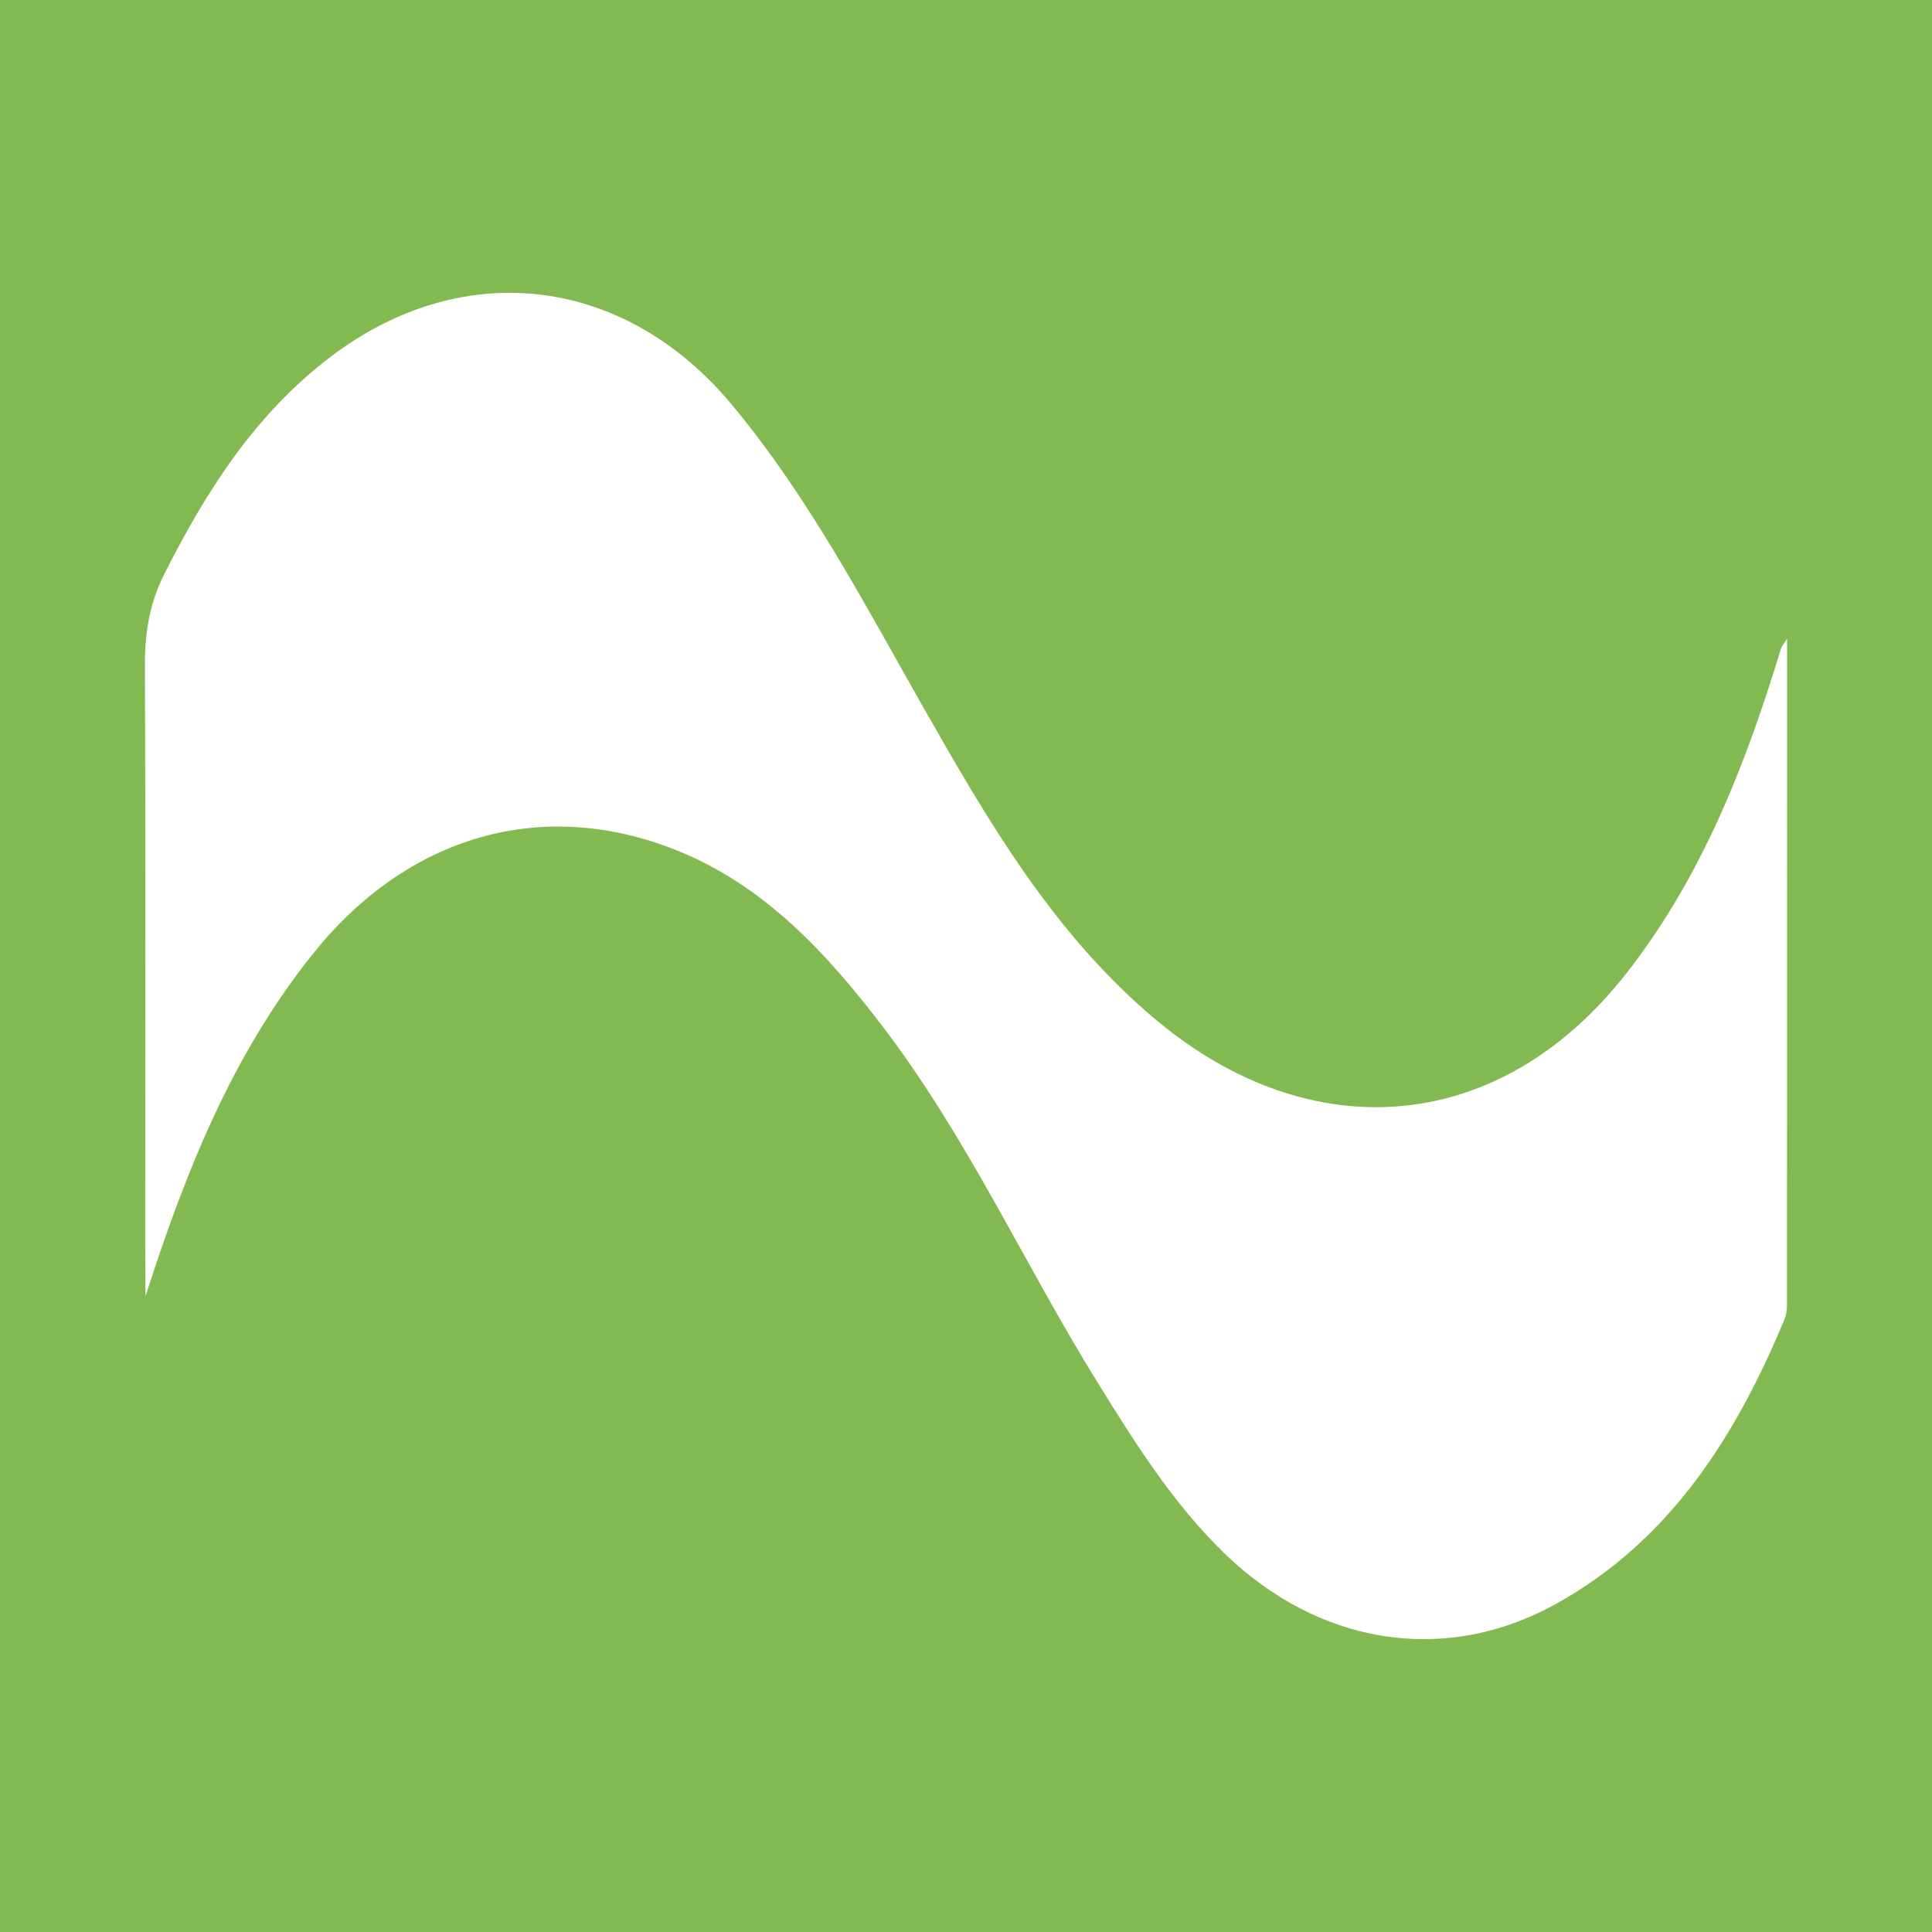 <?xml version="1.0" encoding="utf-8"?>
<!-- Generator: Adobe Illustrator 17.0.0, SVG Export Plug-In . SVG Version: 6.00 Build 0)  -->
<!DOCTYPE svg PUBLIC "-//W3C//DTD SVG 1.1//EN" "http://www.w3.org/Graphics/SVG/1.1/DTD/svg11.dtd">
<svg version="1.1" id="Layer_1" xmlns="http://www.w3.org/2000/svg" xmlns:xlink="http://www.w3.org/1999/xlink" x="0px" y="0px"
	 width="200px" height="200px" viewBox="0 0 200 200" enable-background="new 0 0 200 200" xml:space="preserve">
<rect fill="#82B951" width="200" height="200"/>
<g>
	<path fill="#FFFFFF" d="M185,66.118c0,23.313,0.002,46.07-0.01,68.827c0,0.534-0.046,1.111-0.246,1.595
		c-5.019,12.095-11.816,22.891-23.592,29.452c-11.626,6.477-24.672,4.24-34.392-5.183c-5.35-5.186-9.241-11.409-13.117-17.66
		c-7.541-12.163-13.46-25.308-22.173-36.757c-5.837-7.67-12.317-14.746-21.503-18.399c-14.006-5.57-27.853-1.365-37.515,10.672
		c-8.46,10.539-13.279,22.741-17.395,35.531c0-0.871,0.003-1.741-0.001-2.612c-0.005-0.98-0.024-1.96-0.024-2.94
		c0.004-19.928,0.056-39.856-0.031-59.784c-0.015-3.345,0.481-6.404,1.996-9.412c4.343-8.622,9.448-16.63,17.283-22.554
		c13.76-10.404,30.428-8.277,41.481,5.002c7.99,9.598,13.706,20.574,19.822,31.328c6.72,11.817,13.552,23.587,24.203,32.449
		c15.885,13.217,35.395,11.962,48.607-4.951c7.846-10.043,12.333-21.63,15.996-33.636C184.443,66.909,184.591,66.759,185,66.118z"/>
</g>
</svg>
